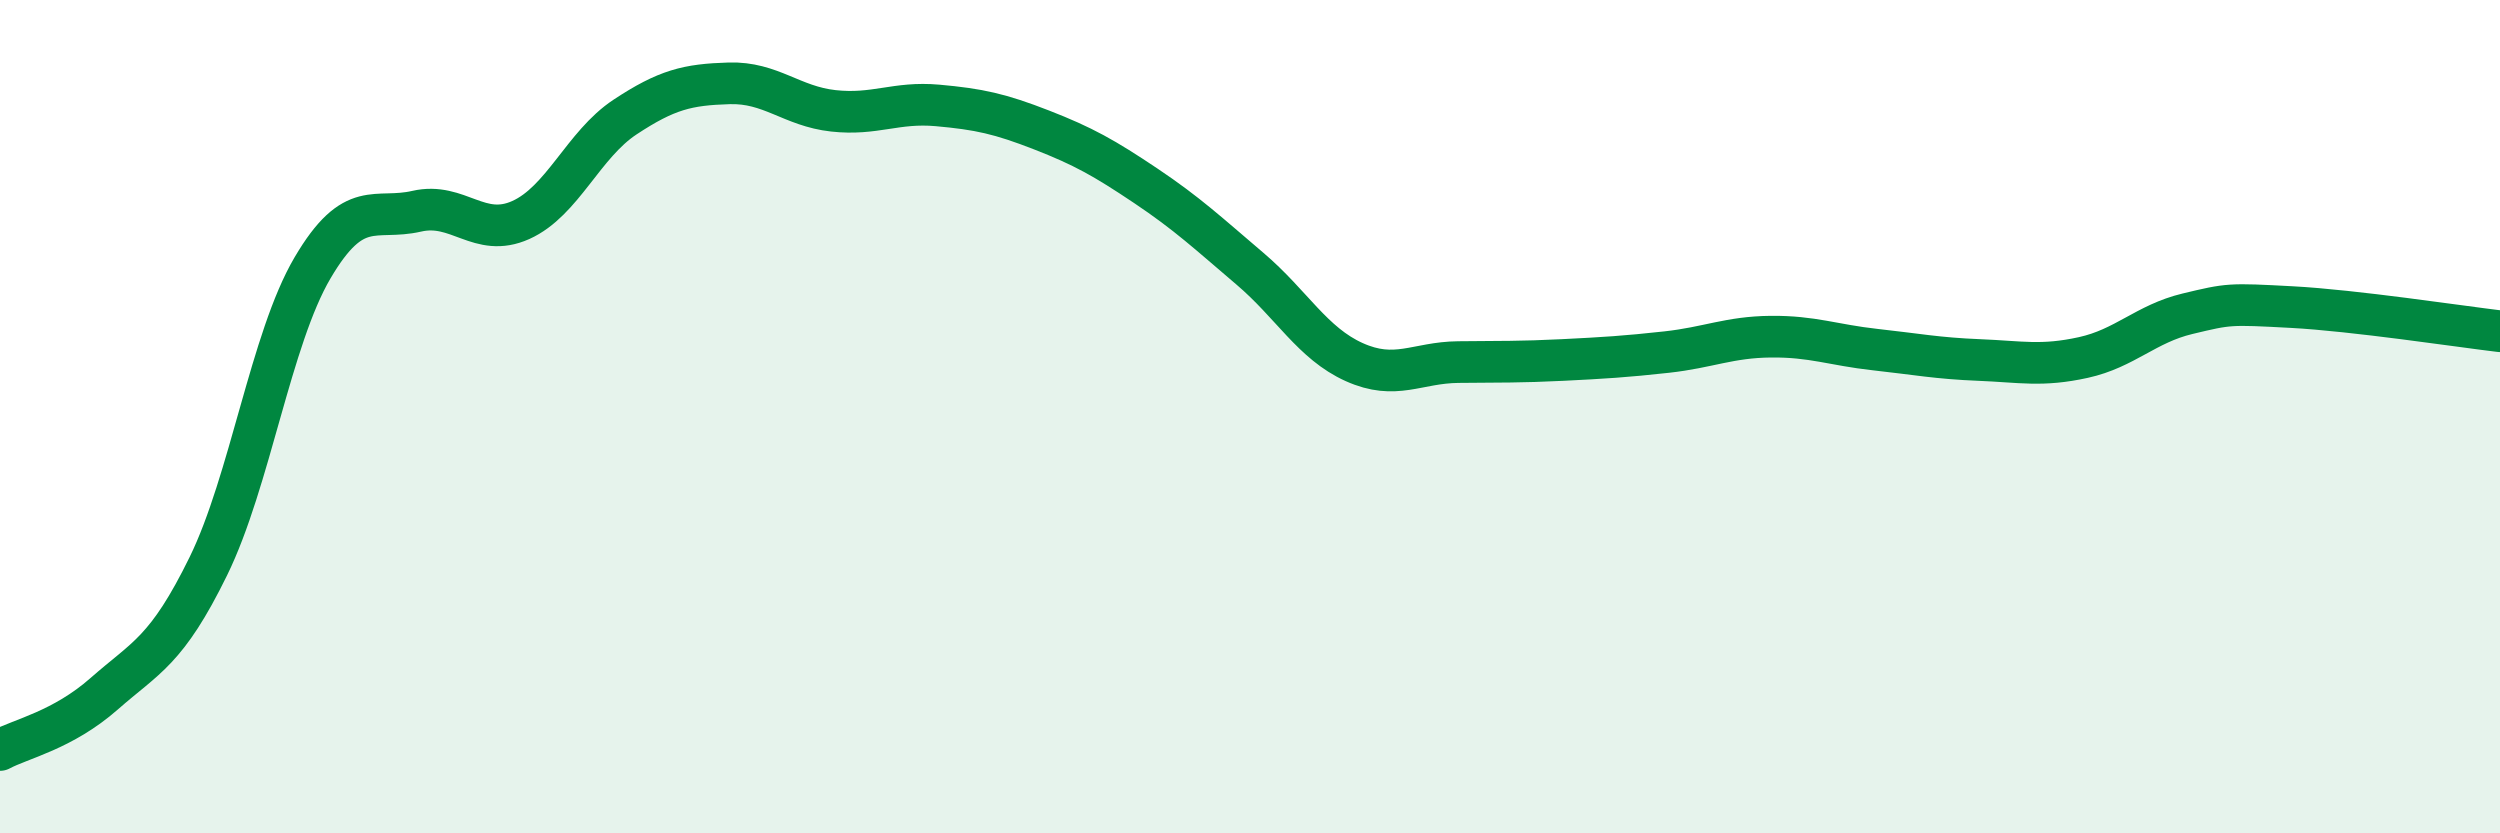 
    <svg width="60" height="20" viewBox="0 0 60 20" xmlns="http://www.w3.org/2000/svg">
      <path
        d="M 0,18 C 0.5,17.73 1.5,17.53 2.5,16.65 C 3.5,15.77 4,15.63 5,13.59 C 6,11.55 6.5,8.13 7.5,6.43 C 8.5,4.73 9,5.3 10,5.07 C 11,4.84 11.5,5.73 12.5,5.28 C 13.5,4.83 14,3.47 15,2.81 C 16,2.15 16.5,2.03 17.5,2 C 18.5,1.97 19,2.55 20,2.66 C 21,2.77 21.5,2.44 22.5,2.53 C 23.5,2.62 24,2.73 25,3.12 C 26,3.51 26.5,3.79 27.5,4.46 C 28.5,5.13 29,5.6 30,6.45 C 31,7.3 31.5,8.24 32.5,8.69 C 33.5,9.14 34,8.7 35,8.69 C 36,8.68 36.5,8.69 37.5,8.64 C 38.5,8.59 39,8.56 40,8.45 C 41,8.34 41.5,8.09 42.5,8.08 C 43.5,8.07 44,8.28 45,8.39 C 46,8.5 46.5,8.6 47.5,8.64 C 48.5,8.68 49,8.8 50,8.58 C 51,8.36 51.5,7.77 52.5,7.53 C 53.5,7.29 53.5,7.29 55,7.37 C 56.5,7.45 59,7.83 60,7.95L60 20L0 20Z"
        fill="#008740"
        opacity="0.1"
        stroke-linecap="round"
        stroke-linejoin="round"
      />
      <path
        d="M 0,18 C 0.5,17.73 1.5,17.53 2.5,16.65 C 3.5,15.77 4,15.63 5,13.59 C 6,11.55 6.5,8.13 7.5,6.43 C 8.5,4.73 9,5.3 10,5.07 C 11,4.84 11.5,5.73 12.5,5.28 C 13.5,4.83 14,3.47 15,2.81 C 16,2.15 16.5,2.03 17.5,2 C 18.5,1.97 19,2.55 20,2.66 C 21,2.77 21.5,2.44 22.5,2.53 C 23.5,2.62 24,2.73 25,3.12 C 26,3.51 26.5,3.79 27.5,4.46 C 28.5,5.13 29,5.6 30,6.45 C 31,7.3 31.5,8.24 32.5,8.69 C 33.5,9.14 34,8.7 35,8.69 C 36,8.68 36.5,8.69 37.5,8.64 C 38.5,8.59 39,8.56 40,8.45 C 41,8.34 41.5,8.09 42.5,8.08 C 43.5,8.07 44,8.28 45,8.39 C 46,8.5 46.5,8.6 47.5,8.64 C 48.5,8.68 49,8.8 50,8.58 C 51,8.36 51.5,7.77 52.5,7.53 C 53.5,7.29 53.5,7.29 55,7.37 C 56.5,7.45 59,7.83 60,7.95"
        stroke="#008740"
        stroke-width="1"
        fill="none"
        stroke-linecap="round"
        stroke-linejoin="round"
      />
    </svg>
  